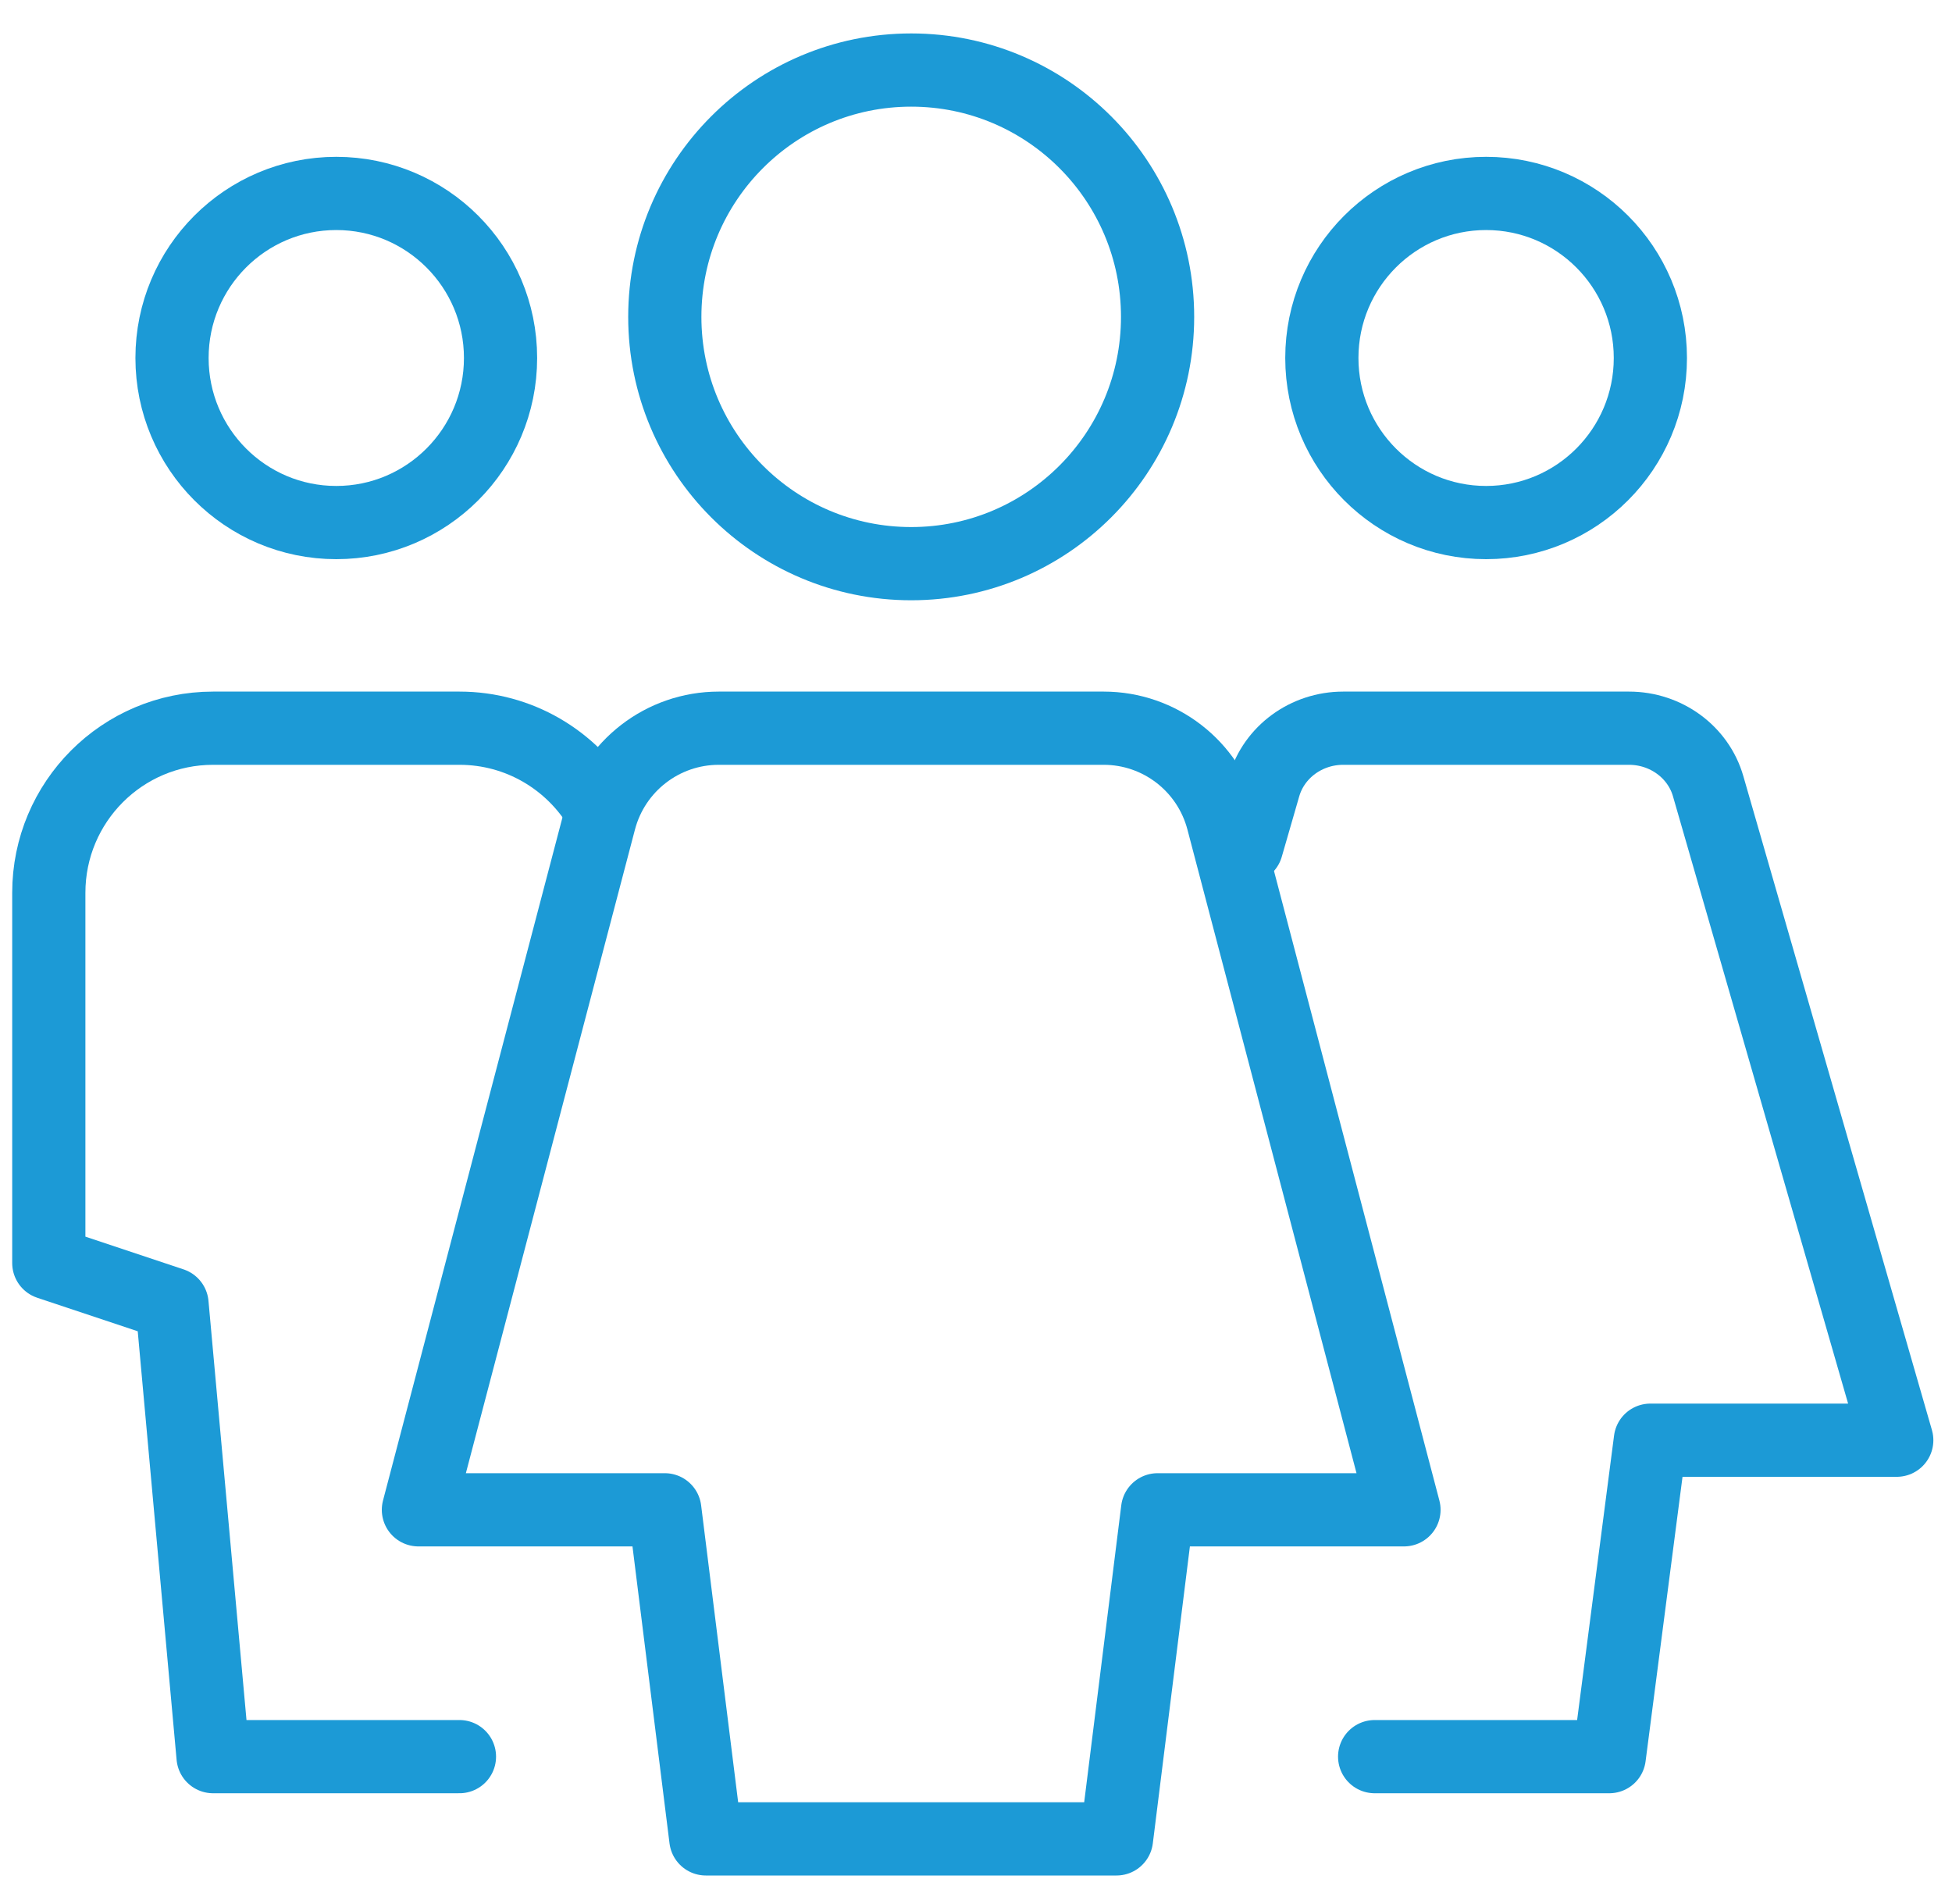 <svg width="40px" height="39px" viewBox="0 0 40 39" version="1.1" xmlns="http://www.w3.org/2000/svg" xmlns:xlink="http://www.w3.org/1999/xlink">
    <!-- Generator: Sketch 44.1 (41455) - http://www.bohemiancoding.com/sketch -->
    <desc>Created with Sketch.</desc>
    <defs></defs>
    <g id="Symbols" stroke="none" stroke-width="1" fill="none" fill-rule="evenodd" stroke-linecap="round" stroke-linejoin="round">
        <g id="sections/bottom" transform="translate(-54, -46)" stroke="#1C9AD6">
            <g id="bottom" transform="translate(-1, 0)">
                <g id="top-recents-module">
                    <g id="Group-2" transform="translate(54, 47)">
                        <g id="icons/caregiver-issues" transform="translate(2, 0.435)">
                            <g id="Group-3">
                                <path d="M5.891,9.271 L5.891,9.271 C4.032,9.271 2.525,7.761 2.525,5.899 C2.525,4.038 4.032,2.528 5.891,2.528 C7.749,2.528 9.257,4.038 9.257,5.899 C9.257,7.761 7.749,9.271 5.891,9.271 L5.891,9.271 Z" id="Stroke-305-Copy" stroke-width="1.5"></path>
                                <path d="M8.415,34.554 L3.366,34.554 L2.525,25.283 L0,24.441 L0,16.856 C0,14.994 1.507,13.484 3.366,13.484 L8.415,13.484 C9.639,13.484 10.71,14.139 11.299,15.117" id="Stroke-306-Copy" stroke-width="1.5"></path>
                                <path d="M17.672,10.113 L17.672,10.113 C14.883,10.113 12.623,7.85 12.623,5.057 C12.623,2.264 14.883,0 17.672,0 C20.461,0 22.721,2.264 22.721,5.057 C22.721,7.85 20.461,10.113 17.672,10.113 L17.672,10.113 Z" id="Stroke-235" stroke-width="1.5"></path>
                                <path d="M21.879,36.239 L13.464,36.239 L12.623,29.497 L7.574,29.497 L11.286,15.37 C11.578,14.259 12.581,13.484 13.728,13.484 L21.617,13.484 C22.764,13.484 23.766,14.259 24.058,15.37 L27.77,29.497 L22.721,29.497 L21.879,36.239 L21.879,36.239 Z" id="Stroke-236" stroke-width="1.5"></path>
                                <path d="M29.453,9.271 L29.453,9.271 C27.594,9.271 26.087,7.761 26.087,5.899 C26.087,4.038 27.594,2.528 29.453,2.528 C31.312,2.528 32.819,4.038 32.819,5.899 C32.819,7.761 31.312,9.271 29.453,9.271 L29.453,9.271 Z" id="Stroke-233" stroke-width="1.5"></path>
                                <path d="M24.545,15.911 L24.903,14.672 C25.106,13.97 25.769,13.484 26.524,13.484 L32.381,13.484 C33.137,13.484 33.801,13.97 34.003,14.672 L37.868,28.071 L32.819,28.071 L31.977,34.554 L27.169,34.554" id="Stroke-234" stroke-width="1.5"></path>
                            </g>
                        </g>
                    </g>
                </g>
            </g>
        </g>
    </g>
</svg>
